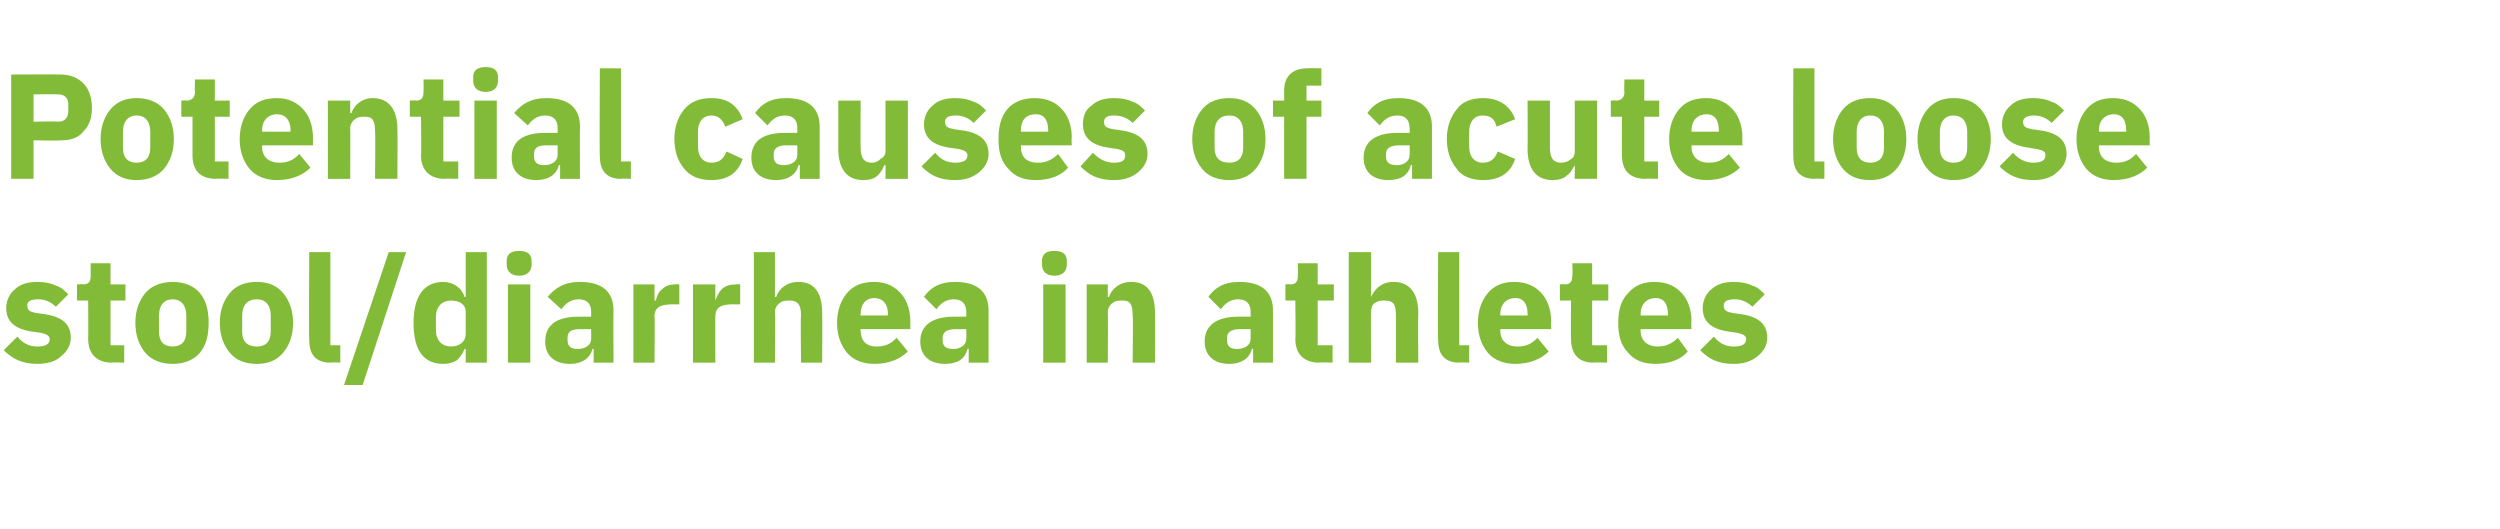 <?xml version="1.0" standalone="no"?><!DOCTYPE svg PUBLIC "-//W3C//DTD SVG 1.1//EN" "http://www.w3.org/Graphics/SVG/1.1/DTD/svg11.dtd"><svg xmlns="http://www.w3.org/2000/svg" version="1.1" width="201.3px" height="42.6px" viewBox="0 -5 201.3 42.6" style="top:-5px"><desc>Potential causes of acute loose stool/diarrhea in athletes</desc><defs/><g id="Polygon188960"><path d="m4.9 23.7c.5-.4.8-.9.8-1.5c0-1.1-.7-1.7-2.1-1.9l-.7-.1c-.5-.1-.7-.2-.7-.6c0-.3.2-.5.9-.5c.5 0 1 .2 1.4.6l1-1c-.3-.3-.6-.6-1-.7c-.4-.2-.9-.3-1.5-.3c-.8 0-1.4.2-1.8.6c-.4.3-.7.9-.7 1.5c0 1.1.7 1.7 2.1 1.9l.7.1c.4.1.7.2.7.5c0 .4-.3.6-1 .6c-.7 0-1.2-.3-1.6-.8L.3 23.2c.7.7 1.5 1.1 2.7 1.1c.8 0 1.5-.2 1.9-.6zm5.1.5v-1.4H8.9v-3.6h1.2v-1.3H8.9v-1.7H7.3v1c0 .4-.1.7-.6.7c-.03-.04-.5 0-.5 0v1.3h.9s.02 3.12 0 3.1c0 1.2.7 1.9 1.9 1.9c-.01-.04 1 0 1 0zm6.1-.8c.5-.6.7-1.4.7-2.4c0-1-.2-1.8-.7-2.4c-.5-.6-1.3-.9-2.2-.9c-.9 0-1.7.3-2.2.9c-.5.6-.8 1.4-.8 2.4c0 1 .3 1.8.8 2.4c.5.6 1.3.9 2.2.9c.9 0 1.7-.3 2.2-.9zm-3.3-1.7v-1.3c0-.8.4-1.3 1.1-1.3c.7 0 1.1.5 1.1 1.3v1.3c0 .8-.4 1.2-1.1 1.2c-.7 0-1.1-.4-1.1-1.2zm10 1.7c.5-.6.8-1.4.8-2.4c0-1-.3-1.8-.8-2.4c-.5-.6-1.2-.9-2.1-.9c-1 0-1.7.3-2.2.9c-.5.6-.8 1.4-.8 2.4c0 1 .3 1.8.8 2.4c.5.6 1.2.9 2.2.9c.9 0 1.6-.3 2.1-.9zm-3.3-1.7v-1.3c0-.8.4-1.3 1.2-1.3c.7 0 1.1.5 1.1 1.3v1.3c0 .8-.4 1.2-1.1 1.2c-.8 0-1.2-.4-1.2-1.2zm7.9 2.5v-1.4h-.8v-7.5h-1.7s-.04 7.13 0 7.1c0 1.1.5 1.8 1.7 1.8c.03-.04.8 0 .8 0zm1.8 1.8l3.5-10.7h-1.4L27.7 26h1.5zm8.3-1.8h1.7v-8.9h-1.7v3.6s-.1.02-.1 0c-.2-.7-.9-1.2-1.7-1.2c-1.6 0-2.4 1.2-2.4 3.3c0 2.2.8 3.3 2.4 3.3c.4 0 .8-.1 1.1-.3c.3-.3.5-.6.6-.9h.1v1.1zm-2.4-2.6v-1.1c0-.8.5-1.3 1.2-1.3c.7 0 1.2.3 1.2.9v1.8c0 .6-.5 1-1.2 1c-.7 0-1.2-.5-1.2-1.3zm7.7-5.3v-.3c0-.5-.3-.8-1-.8c-.7 0-1 .3-1 .8v.3c0 .5.3.9 1 .9c.7 0 1-.4 1-.9zm-1.9 7.9h1.8v-6.3h-1.8v6.3zm8.5-4.2c-.02.02 0 4.2 0 4.2h-1.6v-1.1s-.09-.04-.1 0c-.2.8-.9 1.2-1.8 1.2c-1.3 0-2-.7-2-1.8c0-1.4 1-2 2.7-2h1v-.4c0-.6-.3-1-1-1c-.7 0-1.1.4-1.4.8l-1.1-1c.6-.7 1.3-1.2 2.6-1.2c1.8 0 2.7.8 2.7 2.3zm-1.8 1.5s-.86.01-.9 0c-.7 0-1 .2-1 .7v.2c0 .5.3.7.8.7c.6 0 1.1-.3 1.1-.8v-.8zm5.1 2.7s.04-3.72 0-3.7c0-.8.5-1 1.6-1c-.02.02.4 0 .4 0v-1.6s-.29-.04-.3 0c-.5 0-.8.1-1.1.4c-.3.2-.4.6-.5.9c0 .03-.1 0-.1 0v-1.3H51v6.3h1.7zm4.9 0s-.01-3.72 0-3.7c0-.8.5-1 1.5-1c.02.02.5 0 .5 0v-1.6s-.34-.04-.3 0c-.5 0-.9.1-1.2.4c-.2.2-.4.6-.5.9c.05.03 0 0 0 0v-1.3h-1.8v6.3h1.8zm3.1 0h1.7s.04-4.12 0-4.1c0-.3.2-.6.4-.7c.2-.2.5-.2.8-.2c.6 0 .9.3.9 1.2c-.05-.04 0 3.8 0 3.8h1.7s.03-3.99 0-4c0-1.6-.6-2.5-1.9-2.5c-1 0-1.6.6-1.8 1.2c.01.03-.1 0-.1 0v-3.6h-1.7v8.9zm12.4-.9l-.9-1.1c-.4.4-.8.7-1.6.7c-.9 0-1.3-.5-1.3-1.3c-.05-.04 0-.1 0-.1h4v-.6c0-.8-.2-1.6-.7-2.2c-.5-.6-1.2-1-2.2-1c-1 0-1.7.3-2.2.9c-.5.6-.8 1.4-.8 2.4c0 1 .3 1.8.8 2.4c.5.6 1.3.9 2.2.9c1.2 0 2.1-.4 2.7-1zm-1.6-3c-.04.01 0 .1 0 .1h-2.2s-.05-.08 0-.1c0-.8.4-1.3 1.1-1.3c.7 0 1.1.5 1.1 1.3zm8.1-.3v4.2H78v-1.1s-.06-.04-.1 0c-.2.8-.8 1.2-1.8 1.2c-1.3 0-2-.7-2-1.8c0-1.4 1.1-2 2.7-2h1s.03-.4 0-.4c0-.6-.3-1-1-1c-.7 0-1.1.4-1.4.8l-1-1c.5-.7 1.2-1.2 2.5-1.2c1.8 0 2.7.8 2.7 2.3zm-1.8 1.5h-.8c-.7 0-1.1.2-1.1.7v.2c0 .5.3.7.9.7c.5 0 1-.3 1-.8c.03-.05 0-.8 0-.8zm8.1-5.2v-.3c0-.5-.3-.8-1-.8c-.7 0-1 .3-1 .8v.3c0 .5.3.9 1 .9c.7 0 1-.4 1-.9zM84 24.2h1.8v-6.3H84v6.3zm5.2 0s.03-4.12 0-4.1c0-.3.2-.6.4-.7c.2-.2.5-.2.8-.2c.6 0 .8.3.8 1.2c.05-.04 0 3.8 0 3.8h1.8s.02-3.99 0-4c0-1.6-.6-2.5-1.9-2.5c-1 0-1.6.6-1.8 1.2c0 .03-.1 0-.1 0v-1h-1.7v6.3h1.7zm13.3-4.2v4.2h-1.6v-1.1s-.08-.04-.1 0c-.2.8-.9 1.2-1.8 1.2c-1.3 0-2-.7-2-1.8c0-1.4 1.1-2 2.7-2h1v-.4c0-.6-.3-1-1-1c-.7 0-1.1.4-1.4.8l-1-1c.5-.7 1.2-1.2 2.5-1.2c1.8 0 2.7.8 2.7 2.3zm-1.8 1.5h-.8c-.7 0-1.1.2-1.1.7v.2c0 .5.3.7.8.7c.6 0 1.1-.3 1.1-.8v-.8zm6.6 2.7v-1.4h-1.2v-3.6h1.3v-1.3h-1.3v-1.7h-1.6s.02.99 0 1c0 .4-.1.7-.6.7c-.01-.04-.4 0-.4 0v1.3h.8s.04 3.12 0 3.1c0 1.2.7 1.9 1.9 1.9c.01-.04 1.1 0 1.1 0zm1.3 0h1.8s-.03-4.12 0-4.1c0-.3.1-.6.3-.7c.3-.2.5-.2.8-.2c.7 0 .9.3.9 1.2v3.8h1.8s-.03-3.99 0-4c0-1.6-.7-2.5-2-2.5c-1 0-1.5.6-1.8 1.2c.05.03 0 0 0 0v-3.6h-1.8v8.9zm9.7 0v-1.4h-.8v-7.5h-1.7s-.05 7.13 0 7.1c0 1.1.5 1.8 1.7 1.8c.01-.04.8 0 .8 0zm6.4-.9l-.9-1.1c-.4.4-.8.7-1.6.7c-.9 0-1.4-.5-1.4-1.3c.03-.04 0-.1 0-.1h4.1s-.03-.57 0-.6c0-.8-.2-1.6-.7-2.2c-.5-.6-1.2-1-2.3-1c-.9 0-1.6.3-2.1.9c-.5.6-.8 1.4-.8 2.4c0 1 .3 1.8.8 2.4c.5.6 1.3.9 2.2.9c1.2 0 2.1-.4 2.7-1zm-1.7-3c.03.01 0 .1 0 .1h-2.2s.03-.08 0-.1c0-.8.5-1.3 1.2-1.3c.7 0 1 .5 1 1.3zm6.4 3.9v-1.4h-1.2v-3.6h1.3v-1.3h-1.3v-1.7h-1.6s.05.99 0 1c0 .4-.1.7-.6.7c.02-.04-.4 0-.4 0v1.3h.9s-.03 3.12 0 3.1c0 1.2.6 1.9 1.8 1.9c.04-.04 1.1 0 1.1 0zm6.5-.9l-.8-1.1c-.4.4-.9.7-1.6.7c-.9 0-1.4-.5-1.4-1.3c.02-.04 0-.1 0-.1h4.1s-.04-.57 0-.6c0-.8-.2-1.6-.7-2.2c-.5-.6-1.2-1-2.3-1c-.9 0-1.6.3-2.1.9c-.6.6-.8 1.4-.8 2.4c0 1 .2 1.8.8 2.4c.5.6 1.2.9 2.2.9c1.2 0 2.1-.4 2.6-1zm-1.6-3c.03.01 0 .1 0 .1h-2.2s.02-.08 0-.1c0-.8.5-1.3 1.2-1.3c.7 0 1 .5 1 1.3zm7.2 3.4c.5-.4.8-.9.8-1.5c0-1.1-.7-1.7-2.1-1.9l-.7-.1c-.5-.1-.7-.2-.7-.6c0-.3.2-.5.9-.5c.5 0 1 .2 1.4.6l1-1c-.3-.3-.6-.6-1-.7c-.4-.2-.9-.3-1.5-.3c-.8 0-1.4.2-1.8.6c-.4.3-.7.9-.7 1.5c0 1.1.7 1.7 2.1 1.9l.7.1c.4.1.7.2.7.5c0 .4-.3.6-1 .6c-.7 0-1.2-.3-1.6-.8l-1.1 1.1c.7.7 1.4 1.1 2.7 1.1c.8 0 1.4-.2 1.9-.6z" stroke="none" fill="#82bb38"/></g><g id="Polygon188959"><path d="m2.7 9.4V6.3s2.18.04 2.2 0c.8 0 1.4-.2 1.8-.7c.5-.5.7-1.1.7-1.9c0-.8-.2-1.5-.7-2c-.4-.4-1-.7-1.8-.7c-.02-.02-4 0-4 0v8.4h1.8zm0-6.8s1.97-.03 2 0c.5 0 .8.3.8.8v.5c0 .6-.3.9-.8.9c-.03-.05-2 0-2 0V2.6zm10.5 6c.5-.6.8-1.4.8-2.4c0-1-.3-1.8-.8-2.4c-.5-.6-1.3-.9-2.2-.9c-.9 0-1.6.3-2.1.9c-.5.6-.8 1.4-.8 2.4c0 1 .3 1.8.8 2.4c.5.6 1.2.9 2.1.9c.9 0 1.7-.3 2.2-.9zM9.9 6.9V5.6c0-.8.4-1.3 1.1-1.3c.7 0 1.1.5 1.1 1.3v1.3c0 .8-.4 1.2-1.1 1.2c-.7 0-1.1-.4-1.1-1.2zm8.5 2.5V8h-1.1V4.4h1.2V3.1h-1.2V1.4h-1.6s-.03.99 0 1c0 .4-.2.7-.7.7c.05-.04-.4 0-.4 0v1.3h.9v3.1c0 1.2.6 1.9 1.9 1.9c-.04-.04 1 0 1 0zm6.6-.9l-.9-1.1c-.4.4-.8.7-1.6.7c-.9 0-1.4-.5-1.4-1.3c.04-.04 0-.1 0-.1h4.1v-.6c0-.8-.2-1.6-.7-2.2c-.5-.6-1.2-1-2.2-1c-1 0-1.7.3-2.2.9c-.5.6-.8 1.4-.8 2.4c0 1 .3 1.8.8 2.4c.5.6 1.3.9 2.2.9c1.2 0 2.1-.4 2.7-1zm-1.6-3c-.05.01 0 .1 0 .1h-2.3s.04-.08 0-.1c0-.8.5-1.3 1.2-1.3c.7 0 1.1.5 1.1 1.3zm4.8 3.9s.02-4.12 0-4.1c0-.3.2-.6.4-.7c.2-.2.5-.2.8-.2c.6 0 .8.3.8 1.2c.04-.04 0 3.8 0 3.8h1.8s.02-3.99 0-4c0-1.6-.7-2.5-2-2.5c-.9 0-1.5.6-1.7 1.2c0 .03-.1 0-.1 0v-1h-1.8v6.3h1.8zm8.7 0V8h-1.2V4.4h1.3V3.1h-1.3V1.4h-1.6s.02.99 0 1c0 .4-.1.7-.6.7c-.01-.04-.5 0-.5 0v1.3h.9s.04 3.12 0 3.1c0 1.2.7 1.9 1.9 1.9c.01-.04 1.1 0 1.1 0zm3.2-7.9v-.3c0-.5-.3-.8-1-.8c-.7 0-1 .3-1 .8v.3c0 .5.3.9 1 .9c.7 0 1-.4 1-.9zm-1.9 7.9h1.8V3.1h-1.8v6.3zm8.5-4.2c-.02.02 0 4.2 0 4.2h-1.6V8.3s-.09-.04-.1 0c-.2.8-.9 1.2-1.8 1.2c-1.3 0-2-.7-2-1.8c0-1.4 1-2 2.7-2h1v-.4c0-.6-.3-1-1-1c-.7 0-1.1.4-1.4.8l-1.1-1c.6-.7 1.3-1.2 2.6-1.2c1.8 0 2.7.8 2.7 2.3zm-1.8 1.5s-.86.01-.9 0c-.7 0-1 .2-1 .7v.2c0 .5.3.7.8.7c.6 0 1.1-.3 1.1-.8v-.8zm5.9 2.7V8h-.8V.5h-1.7s-.04 7.13 0 7.1c0 1.1.5 1.8 1.7 1.8c.03-.04.8 0 .8 0zm9-1.6l-1.3-.6c-.2.5-.5.9-1.2.9c-.7 0-1.1-.5-1.1-1.3V5.6c0-.8.4-1.3 1.1-1.3c.6 0 .9.4 1.1.9l1.4-.6c-.4-1.1-1.2-1.7-2.5-1.7c-1 0-1.7.3-2.2.9c-.5.6-.8 1.4-.8 2.4c0 1 .3 1.8.8 2.4c.5.6 1.2.9 2.2.9c1.2 0 2.1-.5 2.5-1.7zM66 5.2v4.2h-1.6V8.3s-.08-.04-.1 0c-.2.8-.9 1.2-1.8 1.2c-1.3 0-2-.7-2-1.8c0-1.4 1-2 2.7-2h1v-.4c0-.6-.3-1-1-1c-.7 0-1.1.4-1.4.8l-1-1c.5-.7 1.2-1.2 2.5-1.2c1.8 0 2.7.8 2.7 2.3zm-1.8 1.5s-.85.01-.9 0c-.6 0-1 .2-1 .7v.2c0 .5.3.7.8.7c.6 0 1.1-.3 1.1-.8v-.8zm7.1 2.7h1.8V3.1h-1.8v4.1c0 .3-.2.5-.4.6c-.2.2-.4.3-.7.3c-.7 0-.9-.5-.9-1.2c-.02-.04 0-3.8 0-3.8h-1.8v3.9c0 1.6.7 2.5 2 2.5c.5 0 .9-.1 1.2-.4c.2-.2.4-.5.5-.8h.1v1.1zm7.5-.5c.5-.4.8-.9.8-1.5c0-1.1-.7-1.7-2.1-1.9l-.7-.1c-.5-.1-.7-.2-.7-.6c0-.3.2-.5.9-.5c.5 0 1 .2 1.4.6l1-1c-.3-.3-.6-.6-1-.7c-.4-.2-.9-.3-1.5-.3c-.8 0-1.4.2-1.8.6c-.4.3-.7.9-.7 1.5c0 1.1.7 1.7 2.1 1.9l.7.1c.4.1.7.2.7.5c0 .4-.3.6-1 .6c-.7 0-1.2-.3-1.6-.8l-1.1 1.1c.7.7 1.4 1.1 2.7 1.1c.8 0 1.4-.2 1.9-.6zm7.2-.4l-.8-1.1c-.4.4-.9.7-1.6.7c-1 0-1.4-.5-1.4-1.3v-.1h4.1s-.04-.57 0-.6c0-.8-.2-1.6-.7-2.2c-.5-.6-1.2-1-2.3-1c-.9 0-1.7.3-2.2.9c-.5.6-.7 1.4-.7 2.4c0 1 .2 1.8.8 2.4c.5.6 1.2.9 2.2.9c1.2 0 2.1-.4 2.6-1zm-1.6-3c.02.01 0 .1 0 .1h-2.2v-.1c0-.8.4-1.3 1.2-1.3c.7 0 1 .5 1 1.3zm7.2 3.4c.5-.4.8-.9.8-1.5c0-1.1-.7-1.7-2.1-1.9l-.7-.1c-.5-.1-.7-.2-.7-.6c0-.3.2-.5.8-.5c.6 0 1.1.2 1.5.6l1-1c-.3-.3-.6-.6-1-.7c-.4-.2-.9-.3-1.5-.3c-.8 0-1.4.2-1.8.6c-.5.3-.7.9-.7 1.5c0 1.1.7 1.7 2.1 1.9l.7.1c.4.1.6.2.6.5c0 .4-.2.6-.9.6c-.7 0-1.2-.3-1.7-.8l-1 1.1c.7.7 1.4 1.1 2.7 1.1c.8 0 1.4-.2 1.9-.6zm9.5-.3c.5-.6.8-1.4.8-2.4c0-1-.3-1.8-.8-2.4c-.5-.6-1.2-.9-2.1-.9c-1 0-1.7.3-2.2.9c-.5.6-.8 1.4-.8 2.4c0 1 .3 1.8.8 2.4c.5.6 1.2.9 2.2.9c.9 0 1.6-.3 2.1-.9zm-3.3-1.7V5.6c0-.8.4-1.3 1.2-1.3c.7 0 1.1.5 1.1 1.3v1.3c0 .8-.4 1.2-1.1 1.2c-.8 0-1.2-.4-1.2-1.2zm5.6 2.5h1.8v-5h1.2V3.1h-1.2V1.9h1.2V.5s-1.11-.02-1.1 0c-1.2 0-1.9.6-1.9 1.8v.8h-.9v1.3h.9v5zm11.9-4.2v4.2h-1.6V8.3s-.06-.04-.1 0c-.2.8-.8 1.2-1.8 1.2c-1.3 0-2-.7-2-1.8c0-1.4 1.1-2 2.7-2h1s.03-.4 0-.4c0-.6-.3-1-1-1c-.7 0-1.1.4-1.4.8l-1-1c.5-.7 1.2-1.2 2.5-1.2c1.8 0 2.7.8 2.7 2.3zm-1.8 1.5h-.8c-.7 0-1.1.2-1.1.7v.2c0 .5.3.7.9.7c.5 0 1-.3 1-.8c.03-.05 0-.8 0-.8zm8.5 1.1l-1.4-.6c-.2.5-.5.9-1.2.9c-.7 0-1.1-.5-1.1-1.3V5.6c0-.8.4-1.3 1.1-1.3c.7 0 1 .4 1.1.9l1.5-.6c-.4-1.1-1.3-1.7-2.6-1.7c-.9 0-1.7.3-2.1.9c-.5.6-.8 1.4-.8 2.4c0 1 .3 1.8.8 2.4c.4.6 1.2.9 2.1.9c1.3 0 2.2-.5 2.6-1.7zm4.8 1.6h1.8V3.1h-1.8v4.1c0 .3-.1.5-.3.6c-.2.2-.5.3-.8.3c-.7 0-.9-.5-.9-1.2V3.1H123s.02 3.92 0 3.9c0 1.6.7 2.5 2 2.5c.5 0 .9-.1 1.2-.4c.3-.2.4-.5.6-.8c-.05 0 0 0 0 0v1.1zm6.7 0V8h-1.1V4.4h1.2V3.1h-1.2V1.4h-1.6s-.04.99 0 1c0 .4-.2.7-.7.7c.04-.04-.4 0-.4 0v1.3h.9s-.02 3.12 0 3.1c0 1.2.6 1.9 1.9 1.9c-.05-.04 1 0 1 0zm6.6-.9l-.9-1.1c-.4.4-.8.7-1.6.7c-.9 0-1.4-.5-1.4-1.3c.03-.04 0-.1 0-.1h4.1s-.02-.57 0-.6c0-.8-.2-1.6-.7-2.2c-.5-.6-1.2-1-2.2-1c-1 0-1.7.3-2.2.9c-.5.6-.8 1.4-.8 2.4c0 1 .3 1.8.8 2.4c.5.6 1.3.9 2.2.9c1.2 0 2.1-.4 2.7-1zm-1.7-3c.04.01 0 .1 0 .1h-2.2s.03-.08 0-.1c0-.8.5-1.3 1.2-1.3c.7 0 1 .5 1 1.3zm8.5 3.9V8h-.8V.5h-1.7s-.03 7.13 0 7.1c0 1.1.5 1.8 1.7 1.8c.03-.04.8 0 .8 0zm5.8-.8c.5-.6.8-1.4.8-2.4c0-1-.3-1.8-.8-2.4c-.5-.6-1.2-.9-2.1-.9c-1 0-1.7.3-2.2.9c-.5.6-.8 1.4-.8 2.4c0 1 .3 1.8.8 2.4c.5.6 1.2.9 2.2.9c.9 0 1.6-.3 2.1-.9zm-3.2-1.7V5.6c0-.8.4-1.3 1.1-1.3c.7 0 1.1.5 1.1 1.3v1.3c0 .8-.4 1.2-1.1 1.2c-.7 0-1.1-.4-1.1-1.2zm10 1.7c.5-.6.8-1.4.8-2.4c0-1-.3-1.8-.8-2.4c-.5-.6-1.2-.9-2.2-.9c-.9 0-1.6.3-2.1.9c-.5.6-.8 1.4-.8 2.4c0 1 .3 1.8.8 2.4c.5.6 1.2.9 2.1.9c1 0 1.7-.3 2.2-.9zm-3.3-1.7V5.6c0-.8.4-1.3 1.1-1.3c.7 0 1.1.5 1.1 1.3v1.3c0 .8-.4 1.2-1.1 1.2c-.7 0-1.1-.4-1.1-1.2zm9.4 2c.5-.4.8-.9.8-1.5c0-1.1-.7-1.7-2.1-1.9l-.7-.1c-.5-.1-.7-.2-.7-.6c0-.3.3-.5.9-.5c.5 0 1 .2 1.4.6l1-1c-.3-.3-.6-.6-1-.7c-.4-.2-.9-.3-1.5-.3c-.8 0-1.4.2-1.8.6c-.4.3-.7.9-.7 1.5c0 1.1.7 1.7 2.2 1.9l.6.1c.5.1.7.2.7.5c0 .4-.3.6-1 .6c-.6 0-1.2-.3-1.6-.8L161 8.4c.7.7 1.5 1.1 2.7 1.1c.8 0 1.5-.2 1.9-.6zm7.3-.4l-.9-1.1c-.4.4-.8.7-1.6.7c-.9 0-1.4-.5-1.4-1.3c.03-.04 0-.1 0-.1h4.1s-.03-.57 0-.6c0-.8-.2-1.6-.7-2.2c-.5-.6-1.2-1-2.3-1c-.9 0-1.6.3-2.1.9c-.5.6-.8 1.4-.8 2.4c0 1 .3 1.8.8 2.4c.5.6 1.3.9 2.2.9c1.2 0 2.1-.4 2.7-1zm-1.7-3c.04.01 0 .1 0 .1H169s.03-.08 0-.1c0-.8.5-1.3 1.2-1.3c.7 0 1 .5 1 1.3z" stroke="none" fill="#82bb38"/></g></svg>
